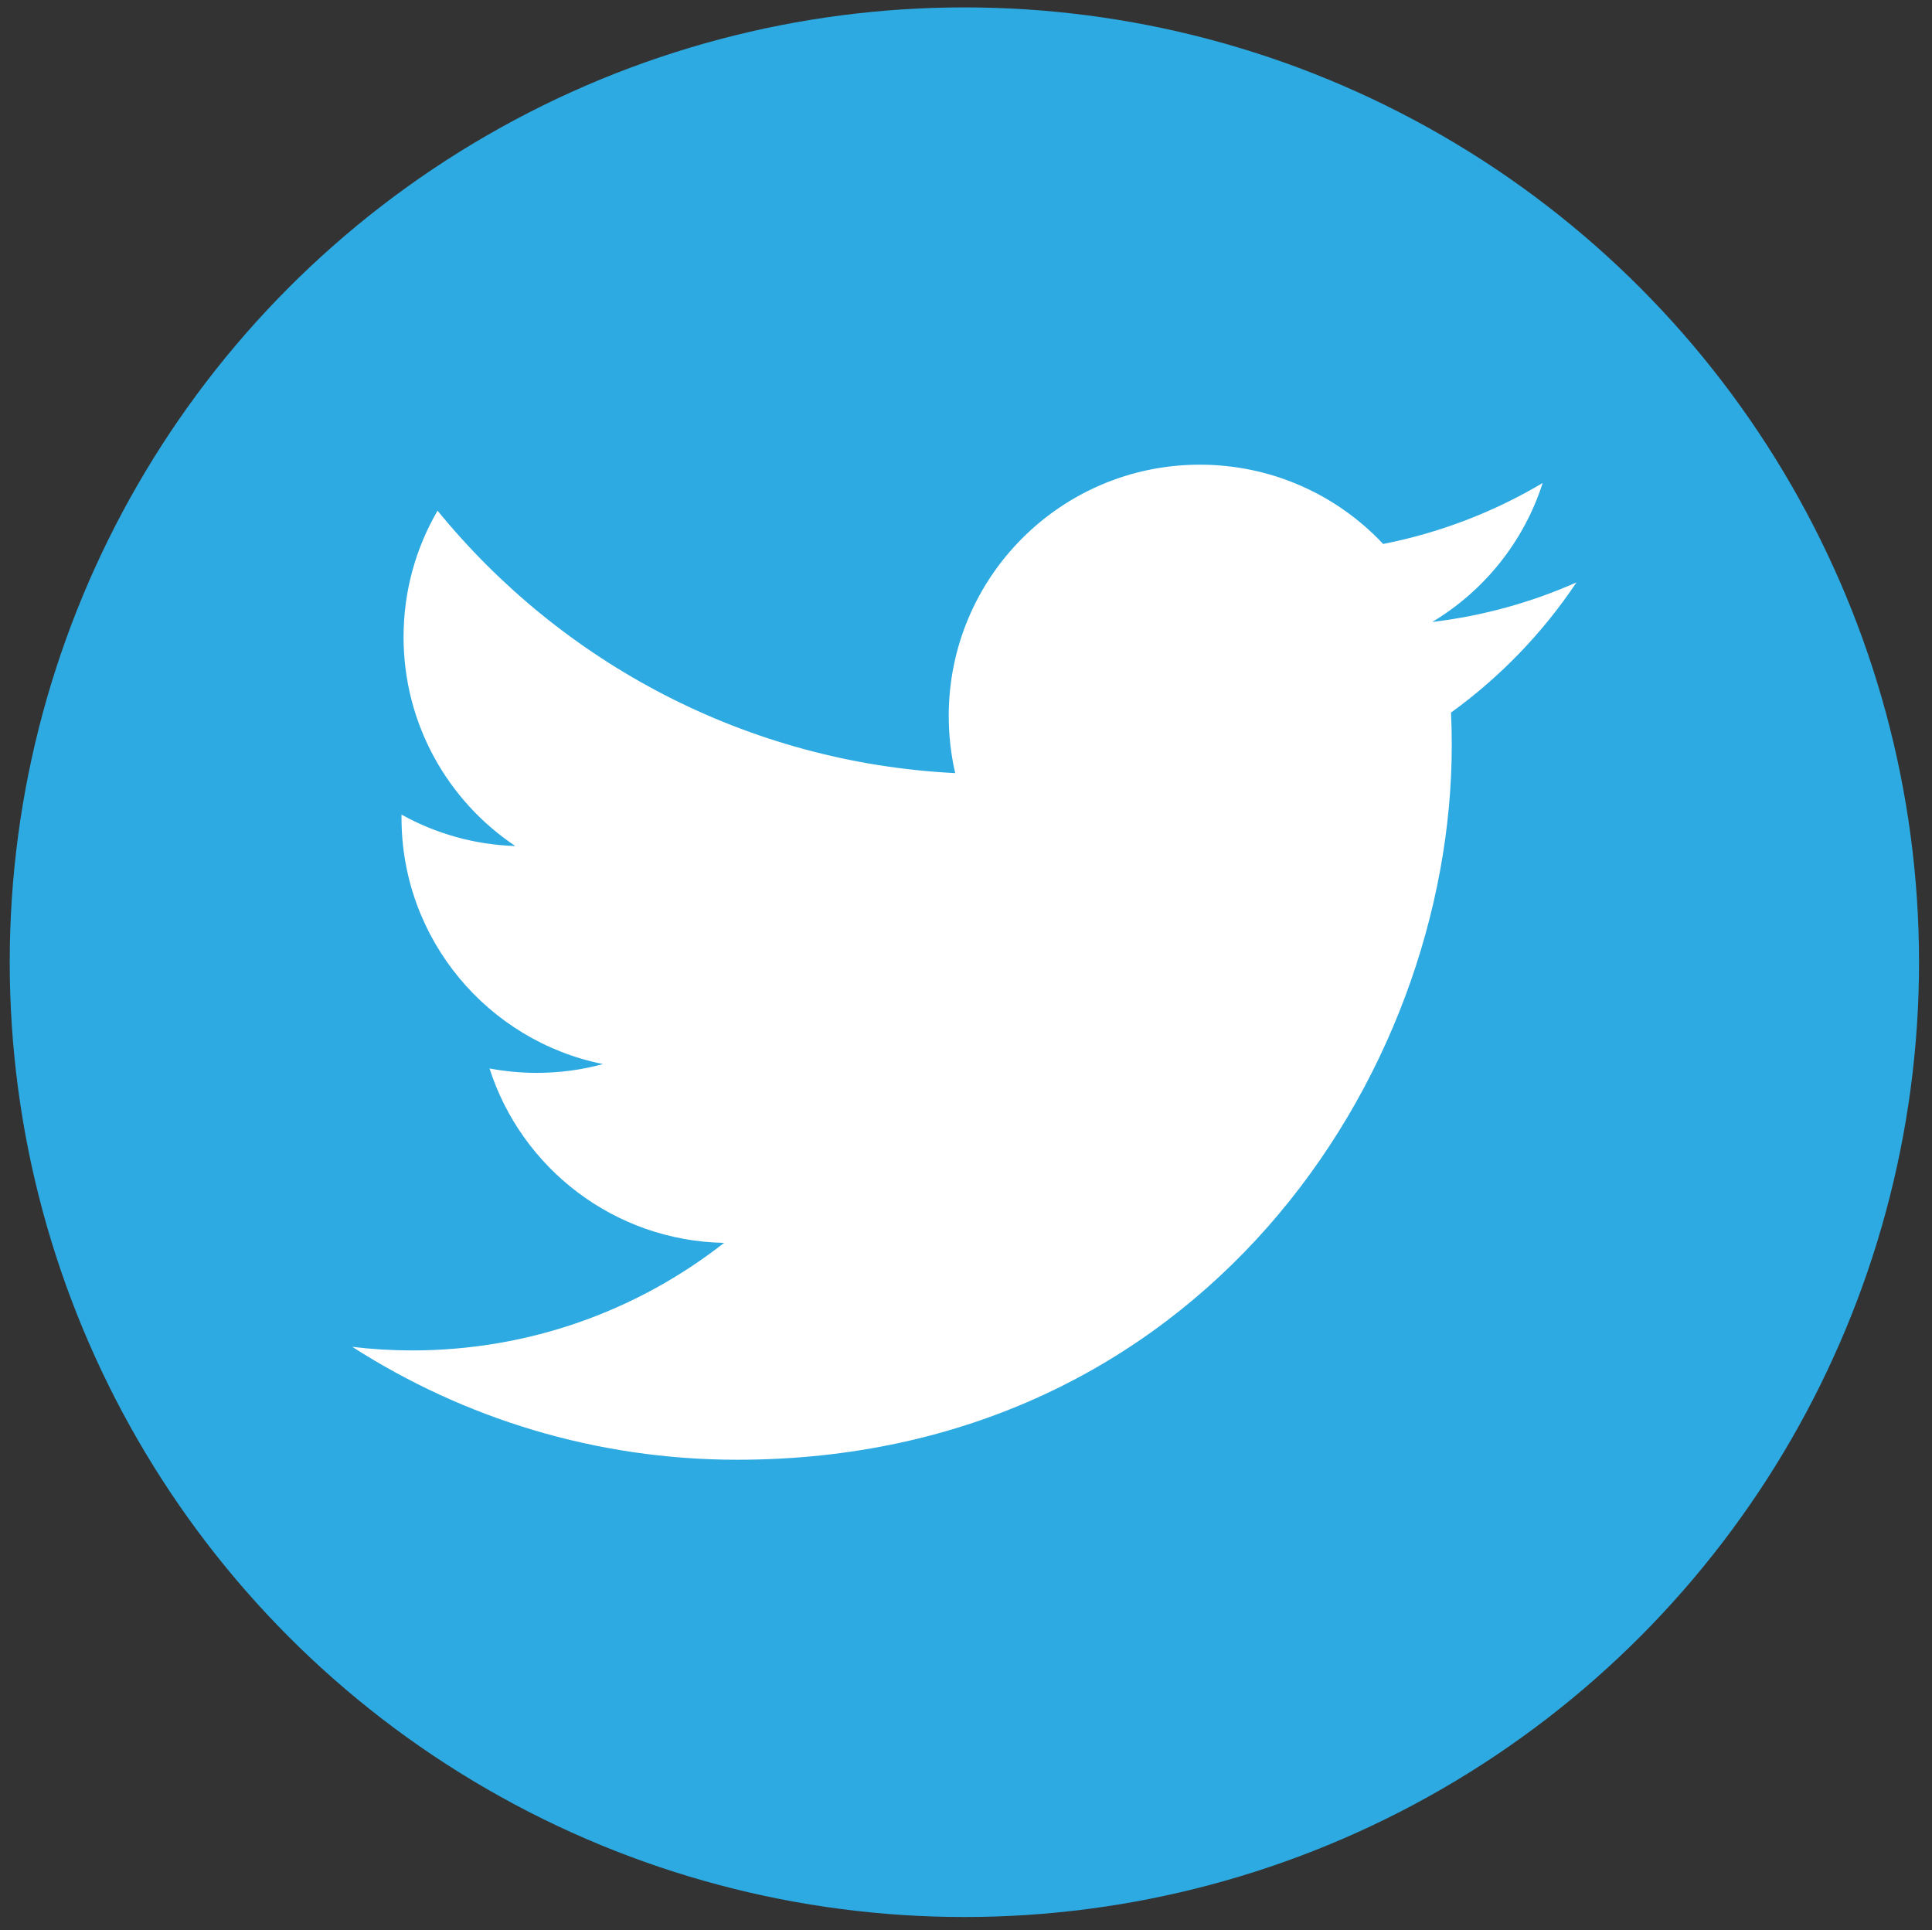 <svg version="1.1" xmlns="http://www.w3.org/2000/svg" xmlns:xlink="http://www.w3.org/1999/xlink" x="0px" y="0px" width="596px" height="595.281px" viewBox="123.445 0 596 595.281" enable-background="new 123.445 0 596 595.281" xml:space="preserve">
<rect x="123.445" y="0" width="596" height="595.281" fill="#333333" stroke="none"/>
<g id="Layer_2">
	<circle fill="#2DAAE1" cx="420.944" cy="296.781" r="294.5"/>
</g>
<g id="Icon">
	<path fill="#FFFFFF" d="M609.773,179.634c-13.891,6.164-28.811,10.331-44.498,12.204c16.01-9.587,28.275-24.779,34.066-42.86   c-14.955,8.879-31.537,15.328-49.209,18.801c-14.125-15.056-34.266-24.456-56.551-24.456c-42.773,0-77.461,34.675-77.461,77.473   c0,6.064,0.682,11.98,1.996,17.66c-64.389-3.236-121.474-34.079-159.684-80.945c-6.672,11.446-10.491,24.754-10.491,38.953   c0,26.875,13.679,50.587,34.464,64.477c-12.699-0.396-24.643-3.882-35.097-9.686c0,0.322,0,0.645,0,0.979   c0,37.54,26.701,68.842,62.145,75.961c-6.511,1.785-13.344,2.716-20.413,2.716c-4.998,0-9.847-0.472-14.584-1.364   c9.859,30.769,38.47,53.166,72.363,53.799c-26.515,20.785-59.925,33.174-96.212,33.174c-6.25,0-12.427-0.372-18.491-1.104   c34.291,21.988,75.006,34.824,118.759,34.824c142.496,0,220.427-118.052,220.427-220.428c0-3.361-0.074-6.697-0.236-10.021   C586.245,208.815,599.392,195.174,609.773,179.634z"/>
</g>
</svg>